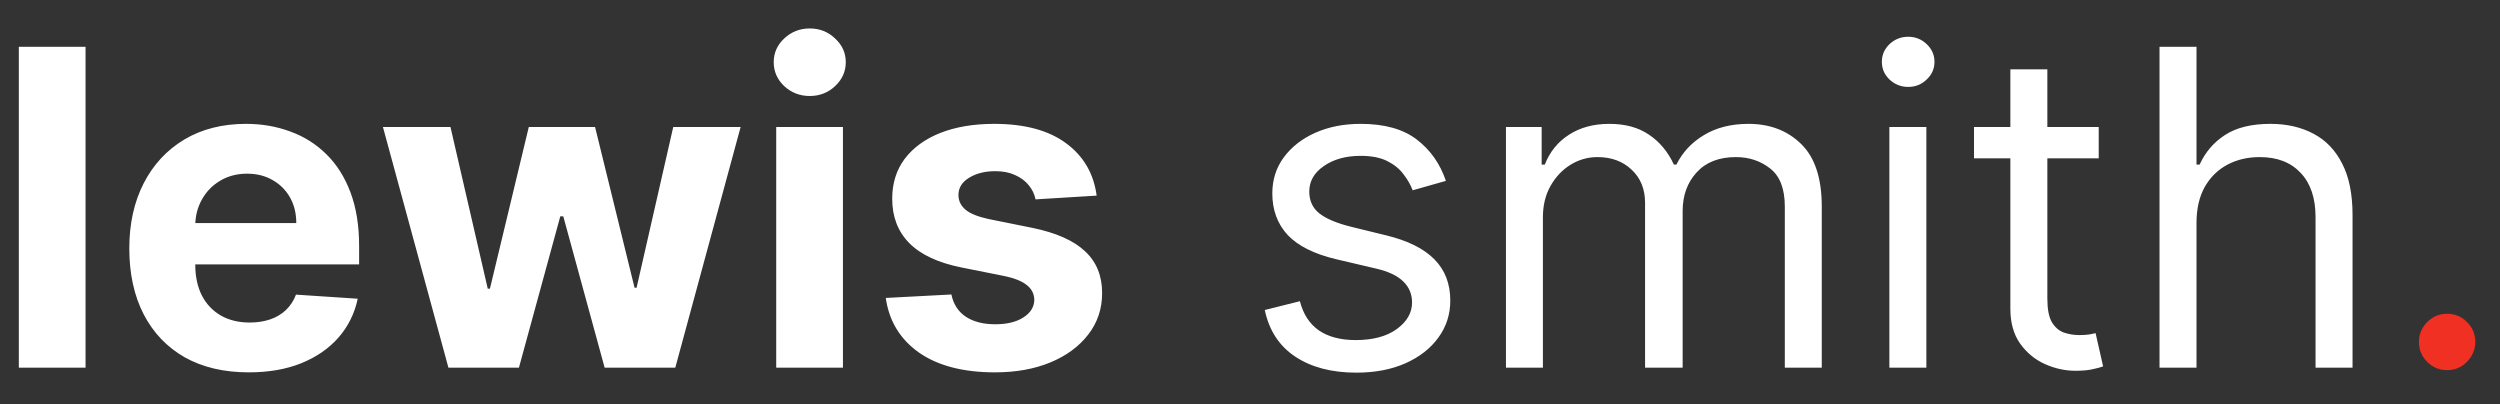 <svg width="68" height="11" viewBox="0 0 68 11" fill="none" xmlns="http://www.w3.org/2000/svg">
<rect x="0" y="0" width="68" height="11" fill="#333333" stroke="none"/>
<path d="M2.327 1.273V10H0.512V1.273H2.327ZM6.764 10.128C6.091 10.128 5.511 9.991 5.025 9.719C4.542 9.443 4.17 9.054 3.909 8.551C3.648 8.045 3.517 7.447 3.517 6.757C3.517 6.084 3.648 5.493 3.909 4.984C4.17 4.476 4.538 4.08 5.013 3.795C5.49 3.511 6.05 3.369 6.692 3.369C7.123 3.369 7.525 3.439 7.898 3.578C8.273 3.714 8.599 3.92 8.878 4.196C9.159 4.472 9.378 4.818 9.534 5.236C9.69 5.651 9.768 6.136 9.768 6.693V7.192H4.241V6.067H8.059C8.059 5.805 8.003 5.574 7.889 5.372C7.775 5.17 7.618 5.013 7.416 4.899C7.217 4.783 6.986 4.724 6.721 4.724C6.446 4.724 6.202 4.788 5.988 4.916C5.778 5.041 5.613 5.21 5.494 5.423C5.375 5.634 5.314 5.868 5.311 6.126V7.196C5.311 7.52 5.371 7.8 5.49 8.036C5.612 8.271 5.784 8.453 6.005 8.581C6.227 8.709 6.49 8.773 6.794 8.773C6.996 8.773 7.18 8.744 7.348 8.688C7.515 8.631 7.659 8.545 7.778 8.432C7.898 8.318 7.988 8.179 8.051 8.014L9.73 8.125C9.645 8.528 9.47 8.881 9.206 9.182C8.944 9.48 8.606 9.713 8.192 9.881C7.78 10.046 7.304 10.128 6.764 10.128ZM12.197 10L10.416 3.455H12.253L13.267 7.852H13.326L14.383 3.455H16.186L17.26 7.827H17.315L18.312 3.455H20.145L18.368 10H16.446L15.321 5.884H15.24L14.115 10H12.197ZM21.113 10V3.455H22.928V10H21.113ZM22.025 2.611C21.755 2.611 21.524 2.521 21.33 2.342C21.14 2.161 21.045 1.943 21.045 1.69C21.045 1.44 21.14 1.226 21.33 1.047C21.524 0.865 21.755 0.774 22.025 0.774C22.295 0.774 22.525 0.865 22.715 1.047C22.909 1.226 23.005 1.44 23.005 1.69C23.005 1.943 22.909 2.161 22.715 2.342C22.525 2.521 22.295 2.611 22.025 2.611ZM29.829 5.321L28.167 5.423C28.138 5.281 28.077 5.153 27.983 5.04C27.89 4.923 27.766 4.831 27.613 4.763C27.462 4.692 27.282 4.656 27.072 4.656C26.79 4.656 26.553 4.716 26.36 4.835C26.167 4.952 26.07 5.108 26.07 5.304C26.07 5.46 26.133 5.592 26.258 5.7C26.383 5.808 26.597 5.895 26.901 5.96L28.086 6.199C28.722 6.33 29.197 6.54 29.509 6.83C29.822 7.119 29.978 7.5 29.978 7.972C29.978 8.401 29.851 8.777 29.599 9.101C29.349 9.425 29.005 9.678 28.567 9.859C28.133 10.038 27.631 10.128 27.063 10.128C26.197 10.128 25.506 9.947 24.992 9.587C24.481 9.223 24.181 8.729 24.093 8.104L25.878 8.01C25.932 8.274 26.063 8.476 26.27 8.615C26.478 8.751 26.743 8.82 27.067 8.82C27.386 8.82 27.641 8.759 27.834 8.636C28.03 8.511 28.13 8.351 28.133 8.155C28.13 7.99 28.06 7.855 27.924 7.75C27.788 7.642 27.577 7.56 27.293 7.503L26.16 7.277C25.52 7.149 25.045 6.928 24.732 6.612C24.422 6.297 24.268 5.895 24.268 5.406C24.268 4.986 24.381 4.624 24.608 4.32C24.839 4.016 25.161 3.781 25.576 3.616C25.993 3.452 26.482 3.369 27.042 3.369C27.868 3.369 28.519 3.544 28.993 3.893C29.471 4.243 29.749 4.719 29.829 5.321ZM39.328 4.92L38.425 5.176C38.368 5.026 38.284 4.879 38.173 4.737C38.066 4.592 37.918 4.473 37.73 4.379C37.543 4.286 37.303 4.239 37.01 4.239C36.61 4.239 36.276 4.331 36.009 4.516C35.745 4.697 35.612 4.929 35.612 5.21C35.612 5.46 35.703 5.658 35.885 5.803C36.067 5.947 36.351 6.068 36.737 6.165L37.709 6.403C38.294 6.545 38.73 6.763 39.017 7.055C39.304 7.345 39.448 7.719 39.448 8.176C39.448 8.551 39.34 8.886 39.124 9.182C38.911 9.477 38.612 9.71 38.229 9.881C37.845 10.051 37.399 10.136 36.891 10.136C36.223 10.136 35.671 9.991 35.233 9.702C34.796 9.412 34.519 8.989 34.402 8.432L35.357 8.193C35.448 8.545 35.62 8.81 35.872 8.986C36.128 9.162 36.462 9.25 36.874 9.25C37.343 9.25 37.715 9.151 37.99 8.952C38.269 8.75 38.408 8.509 38.408 8.227C38.408 8 38.328 7.81 38.169 7.656C38.01 7.5 37.766 7.384 37.436 7.307L36.345 7.051C35.746 6.909 35.306 6.689 35.024 6.391C34.746 6.089 34.607 5.713 34.607 5.261C34.607 4.892 34.71 4.565 34.918 4.281C35.128 3.997 35.413 3.774 35.774 3.612C36.138 3.45 36.55 3.369 37.01 3.369C37.658 3.369 38.166 3.511 38.536 3.795C38.908 4.08 39.172 4.455 39.328 4.92ZM40.962 10V3.455H41.933V4.477H42.018C42.155 4.128 42.375 3.857 42.679 3.663C42.983 3.467 43.348 3.369 43.774 3.369C44.206 3.369 44.565 3.467 44.852 3.663C45.142 3.857 45.368 4.128 45.53 4.477H45.598C45.765 4.139 46.017 3.871 46.352 3.672C46.687 3.47 47.089 3.369 47.558 3.369C48.143 3.369 48.622 3.553 48.994 3.919C49.366 4.283 49.552 4.849 49.552 5.619V10H48.547V5.619C48.547 5.136 48.415 4.791 48.15 4.584C47.886 4.376 47.575 4.273 47.217 4.273C46.757 4.273 46.4 4.412 46.148 4.69C45.895 4.966 45.768 5.315 45.768 5.739V10H44.746V5.517C44.746 5.145 44.625 4.845 44.383 4.618C44.142 4.388 43.831 4.273 43.45 4.273C43.189 4.273 42.944 4.342 42.717 4.482C42.493 4.621 42.311 4.814 42.172 5.061C42.035 5.305 41.967 5.588 41.967 5.909V10H40.962ZM51.391 10V3.455H52.397V10H51.391ZM51.903 2.364C51.706 2.364 51.538 2.297 51.395 2.163C51.256 2.03 51.187 1.869 51.187 1.682C51.187 1.494 51.256 1.334 51.395 1.2C51.538 1.067 51.706 1 51.903 1C52.099 1 52.266 1.067 52.405 1.2C52.547 1.334 52.618 1.494 52.618 1.682C52.618 1.869 52.547 2.03 52.405 2.163C52.266 2.297 52.099 2.364 51.903 2.364ZM57.085 3.455V4.307H53.693V3.455H57.085ZM54.682 1.886H55.688V8.125C55.688 8.409 55.729 8.622 55.811 8.764C55.897 8.903 56.004 8.997 56.135 9.045C56.269 9.091 56.409 9.114 56.557 9.114C56.668 9.114 56.759 9.108 56.83 9.097C56.901 9.082 56.958 9.071 57 9.062L57.205 9.966C57.136 9.991 57.041 10.017 56.919 10.043C56.797 10.071 56.642 10.085 56.455 10.085C56.171 10.085 55.892 10.024 55.62 9.902C55.35 9.78 55.125 9.594 54.946 9.344C54.77 9.094 54.682 8.778 54.682 8.398V1.886ZM59.745 6.062V10H58.739V1.273H59.745V4.477H59.83C59.983 4.139 60.213 3.871 60.52 3.672C60.83 3.47 61.242 3.369 61.756 3.369C62.202 3.369 62.593 3.459 62.928 3.638C63.263 3.814 63.523 4.085 63.708 4.452C63.895 4.815 63.989 5.278 63.989 5.841V10H62.983V5.909C62.983 5.389 62.848 4.987 62.578 4.703C62.311 4.416 61.941 4.273 61.466 4.273C61.136 4.273 60.841 4.342 60.58 4.482C60.321 4.621 60.117 4.824 59.966 5.091C59.818 5.358 59.745 5.682 59.745 6.062Z" fill="white"/>
<path d="M66.562 10.068C66.351 10.068 66.171 9.993 66.02 9.842C65.87 9.692 65.795 9.511 65.795 9.301C65.795 9.091 65.87 8.911 66.02 8.76C66.171 8.609 66.351 8.534 66.562 8.534C66.772 8.534 66.952 8.609 67.103 8.76C67.253 8.911 67.329 9.091 67.329 9.301C67.329 9.44 67.293 9.568 67.222 9.685C67.154 9.801 67.062 9.895 66.945 9.966C66.832 10.034 66.704 10.068 66.562 10.068Z" fill="#F13024"/>
</svg>
